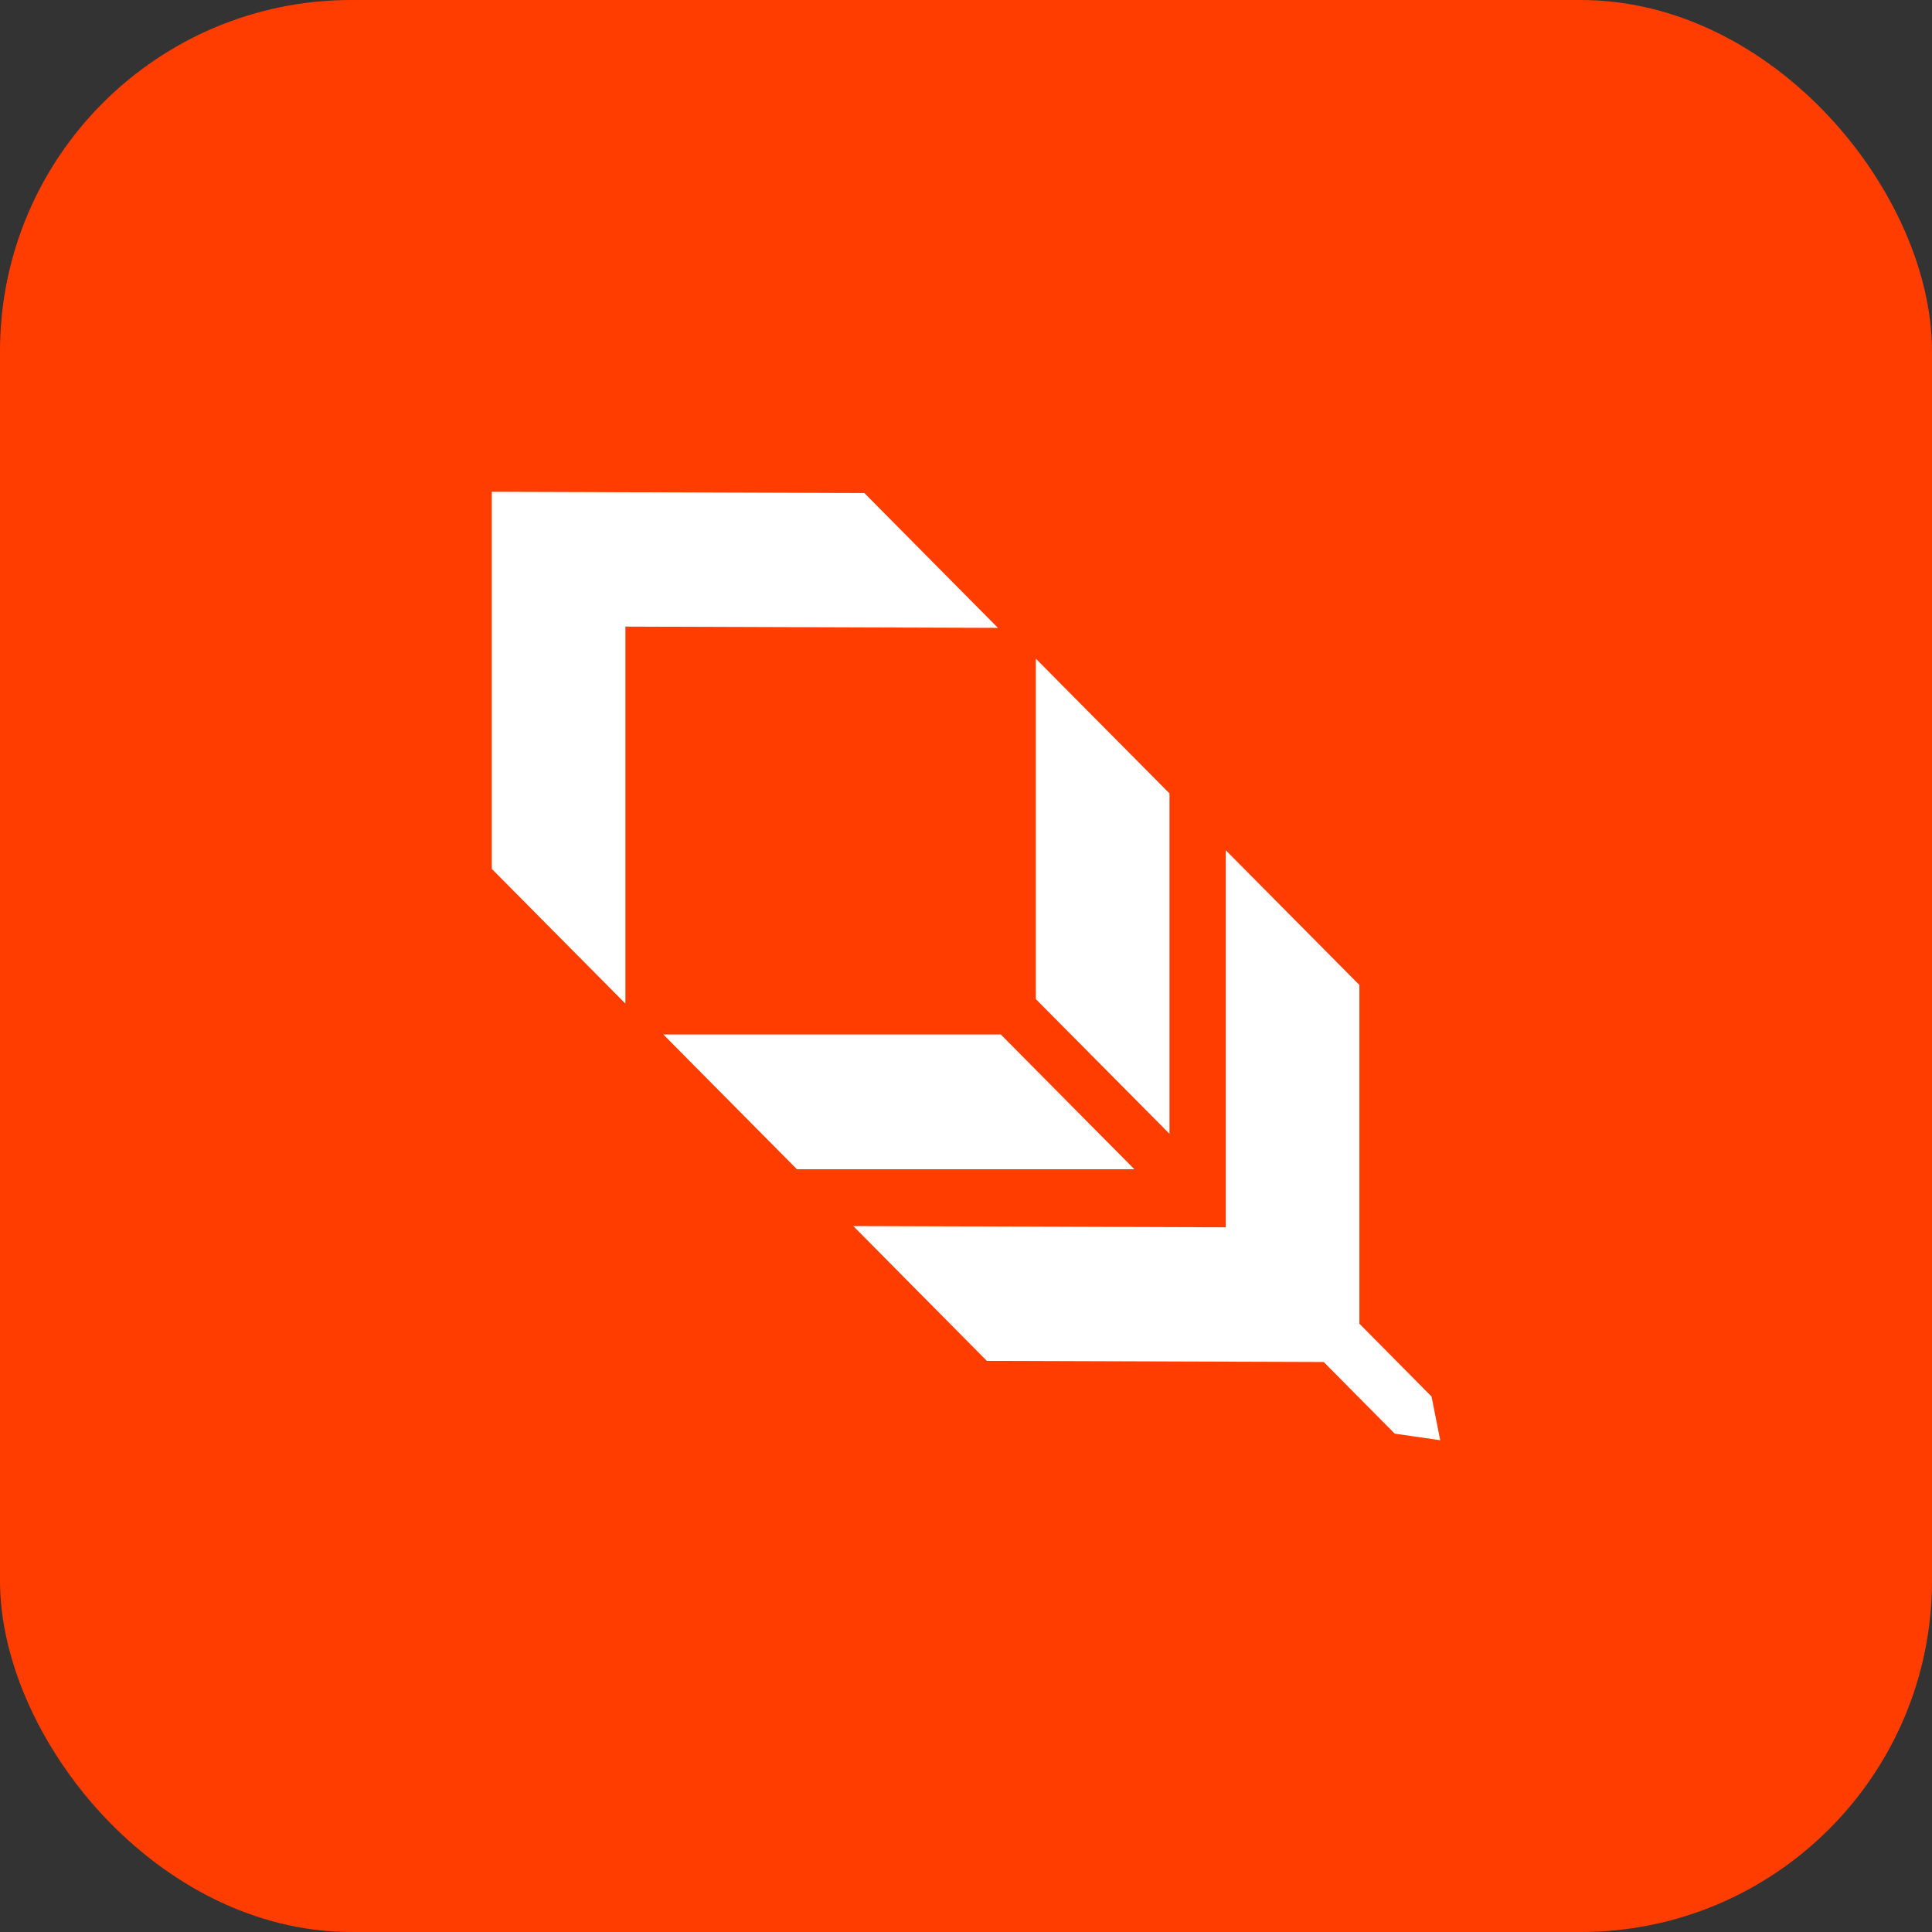 <svg width="55" height="55" viewBox="0 0 55 55" fill="none" xmlns="http://www.w3.org/2000/svg">
<rect x="0" y="0" width="55" height="55" fill="#333333" stroke="none"/>
<rect width="55" height="55" rx="10" fill="#FF3D00"/>
<path fill-rule="evenodd" clip-rule="evenodd" d="M14 14.002V24.735L17.804 28.571V17.838L28.409 17.874L24.606 14.036L14.002 14L14 14.002ZM33.293 22.587V32.278L29.488 28.442V18.751L33.293 22.587ZM22.686 33.286H32.293L28.49 29.449H18.884L22.686 33.286ZM38.699 37.683V28.041L34.895 24.205V34.939L24.291 34.903L28.093 38.741L37.683 38.773L39.705 40.813L41 41L40.753 39.756L38.699 37.683Z" fill="white"/>
</svg>
